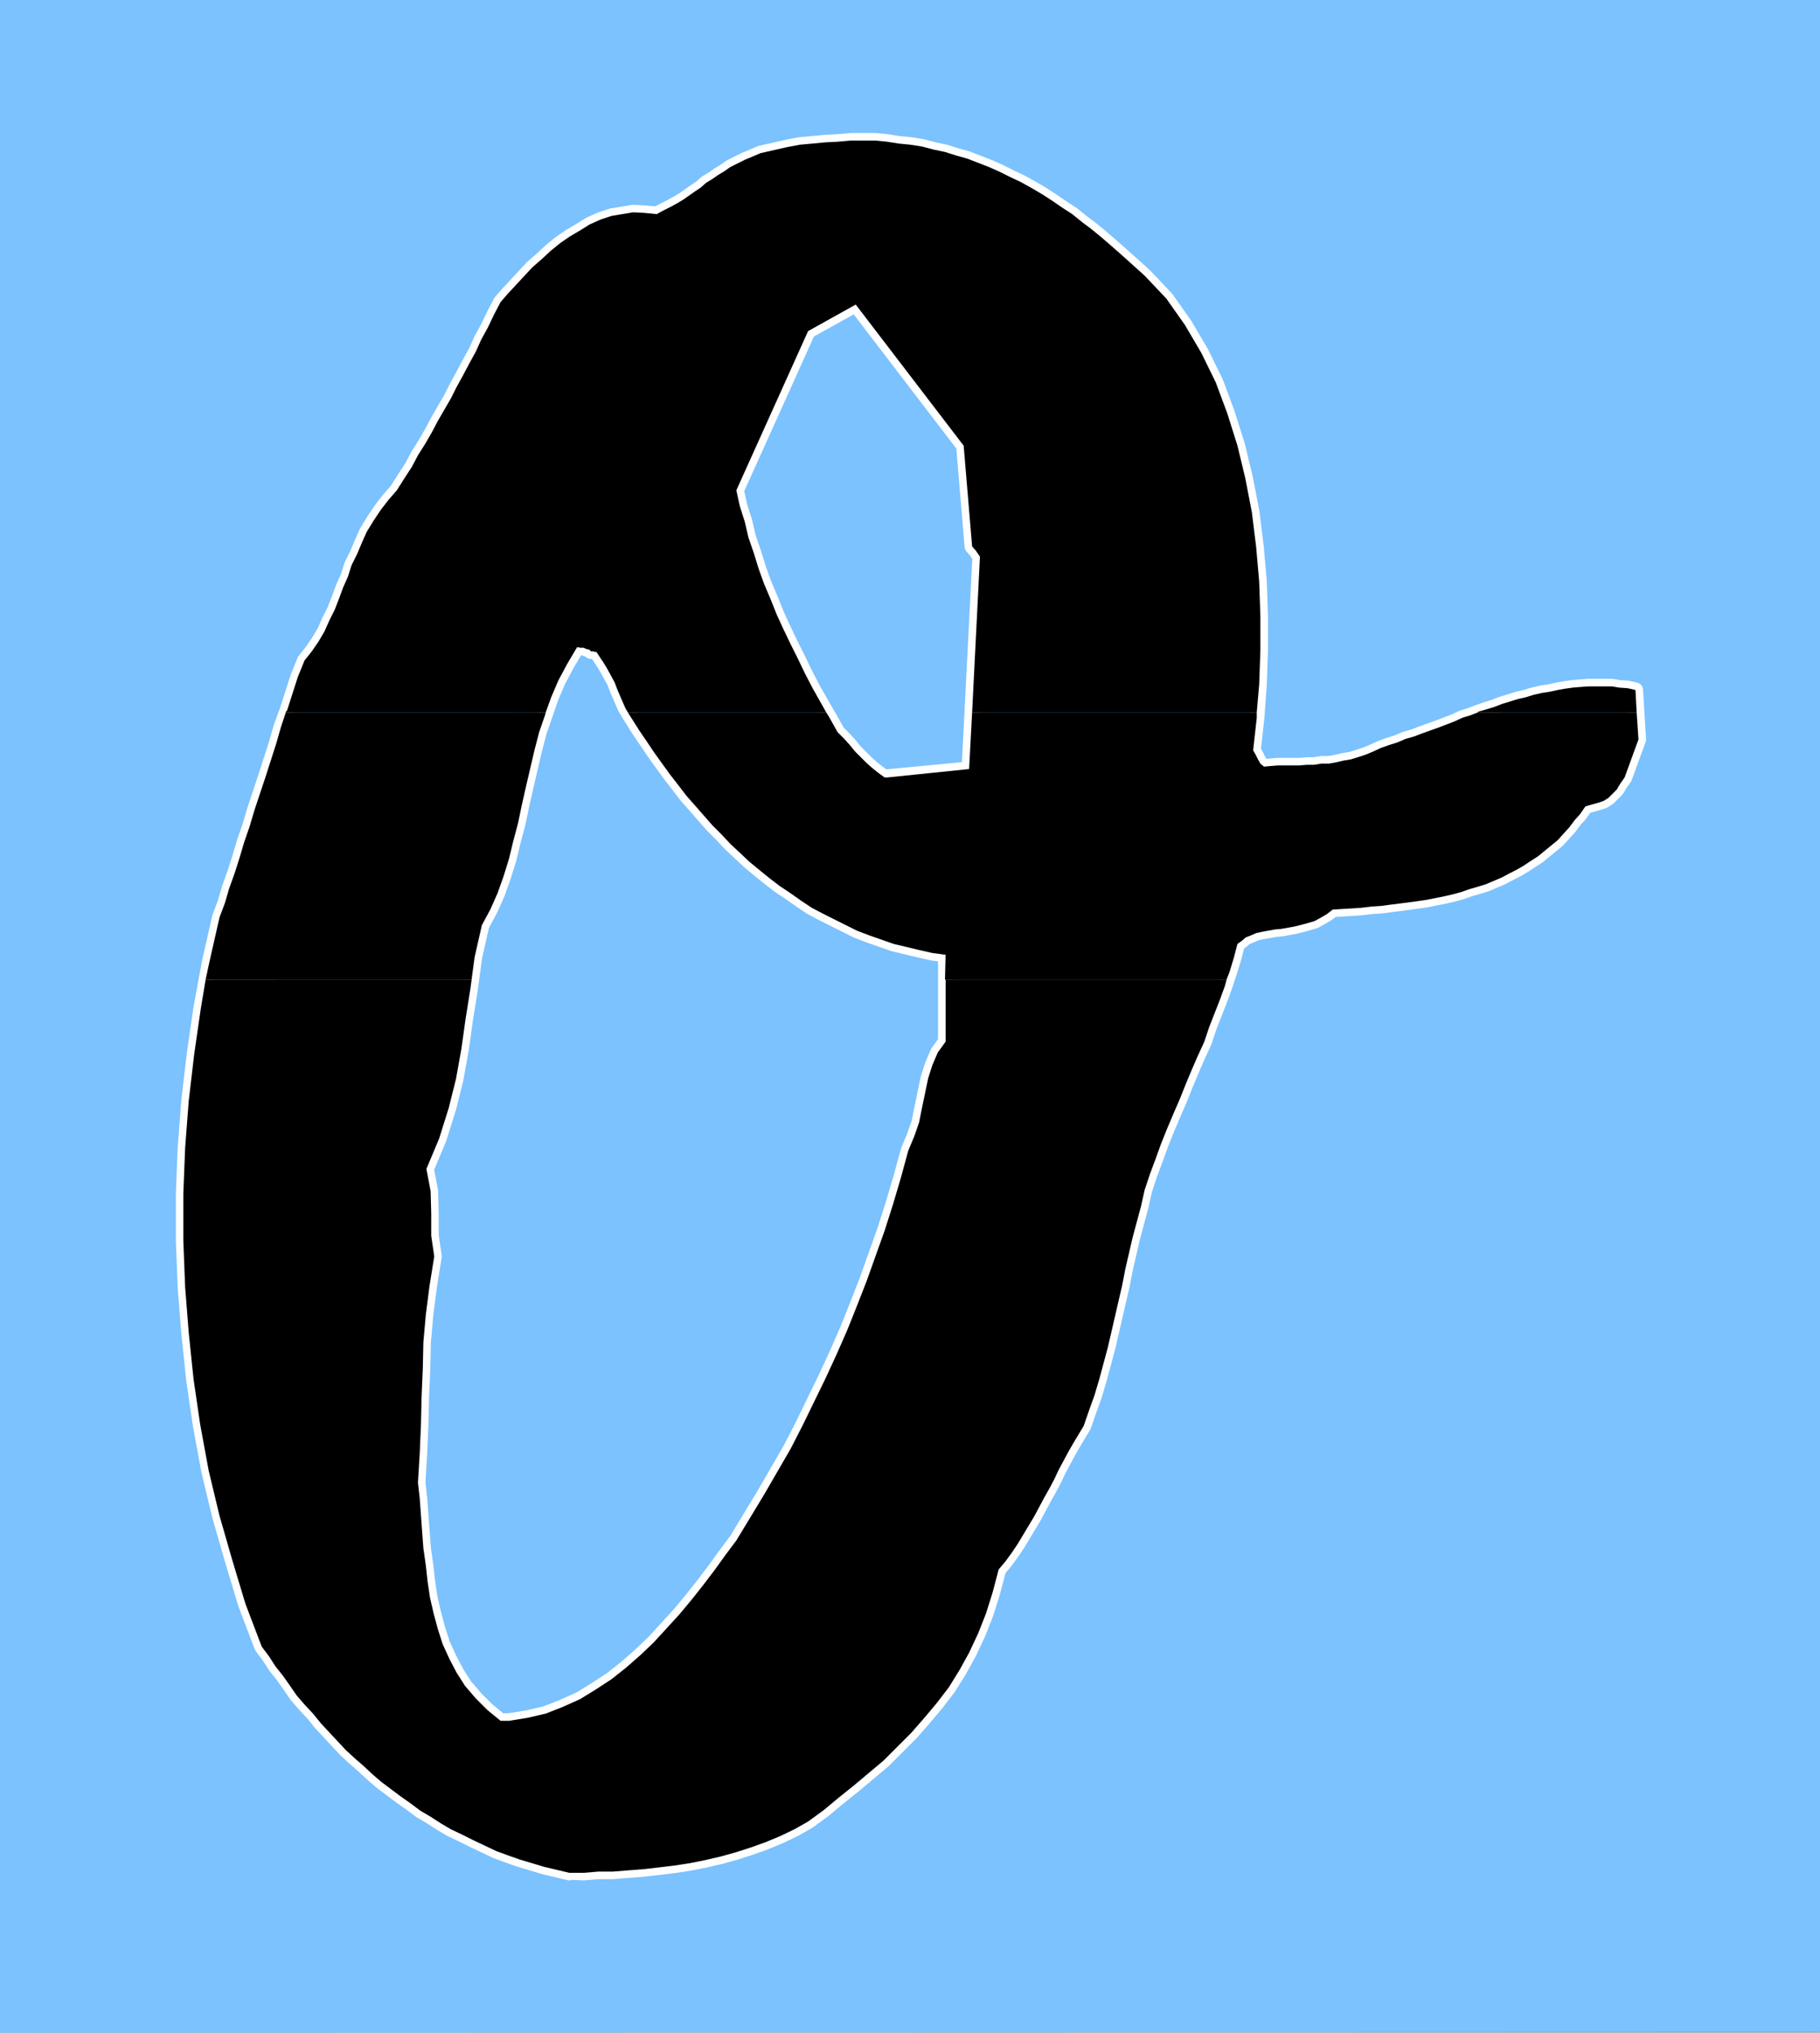 <?xml version="1.0" encoding="UTF-8" standalone="no"?>
<svg
   version="1.0"
   width="129.039mm"
   height="144.086mm"
   id="svg9"
   sodipodi:docname="Greek Theta 1.wmf"
   xmlns:inkscape="http://www.inkscape.org/namespaces/inkscape"
   xmlns:sodipodi="http://sodipodi.sourceforge.net/DTD/sodipodi-0.dtd"
   xmlns="http://www.w3.org/2000/svg"
   xmlns:svg="http://www.w3.org/2000/svg">
  <rect width="100%" height="100%" fill="#808080" stroke="none"/>
  <sodipodi:namedview
     id="namedview9"
     pagecolor="#ffffff"
     bordercolor="#000000"
     borderopacity="0.25"
     inkscape:showpageshadow="2"
     inkscape:pageopacity="0.0"
     inkscape:pagecheckerboard="0"
     inkscape:deskcolor="#d1d1d1"
     inkscape:document-units="mm" />
  <defs
     id="defs1">
    <pattern
       id="WMFhbasepattern"
       patternUnits="userSpaceOnUse"
       width="6"
       height="6"
       x="0"
       y="0" />
  </defs>
  <path
     style="fill:#7bc2ff;fill-opacity:1;fill-rule:evenodd;stroke:none"
     d="M 487.547,544.415 0,544.576 V 0 h 487.708 v 544.576 0 z"
     id="path1" />
  <path
     style="fill:none;stroke:#ffffff;stroke-width:4.04px;stroke-linecap:round;stroke-linejoin:round;stroke-miterlimit:4;stroke-dasharray:none;stroke-opacity:1"
     d="m 237.713,208.135 21.978,-2.101 2.909,-56.882 -0.646,-0.97 -0.162,-0.162 -0.162,-0.323 -1.131,-1.293 -2.262,-26.986 -28.926,-37.813 -12.766,7.11 -19.23,42.661 0.97,4.363 1.293,4.04 0.97,4.201 1.454,4.201 1.293,4.201 1.454,4.04 1.778,4.201 1.616,4.04 1.778,3.878 1.939,4.04 1.939,3.878 1.939,4.04 2.101,4.04 2.101,3.717 2.262,3.878 2.262,4.04 1.778,1.778 1.454,1.616 1.454,1.778 1.616,1.616 1.454,1.454 1.454,1.293 1.616,1.293 1.778,1.293 v 0 h 0.485 0.162 v 0"
     id="path2" />
  <path
     style="fill:none;stroke:#ffffff;stroke-width:4.04px;stroke-linecap:round;stroke-linejoin:round;stroke-miterlimit:4;stroke-dasharray:none;stroke-opacity:1"
     d="m 136.39,461.032 5.01,-0.808 4.848,-1.131 4.525,-1.778 4.686,-2.101 4.202,-2.586 4.202,-2.747 3.878,-3.07 3.878,-3.394 3.555,-3.393 3.555,-3.878 3.394,-3.717 3.232,-3.878 3.07,-3.878 3.07,-4.04 2.909,-4.04 2.909,-3.878 3.717,-6.141 3.717,-6.141 3.555,-6.141 3.555,-6.141 3.232,-6.302 3.07,-6.302 3.07,-6.302 2.909,-6.302 2.909,-6.625 2.586,-6.464 2.586,-6.625 2.424,-6.787 2.424,-6.787 2.262,-7.11 2.101,-7.11 1.939,-7.11 1.616,-3.878 1.293,-3.717 0.808,-4.04 0.808,-3.878 0.808,-3.878 1.131,-3.555 1.454,-3.393 2.101,-2.909 v -23.27 l -3.555,-0.485 -3.555,-0.808 -3.394,-0.808 -3.394,-0.808 -3.232,-1.131 -3.232,-1.131 -3.394,-1.293 -2.909,-1.454 -3.232,-1.616 -2.909,-1.454 -3.07,-1.616 -2.909,-1.939 -2.747,-1.939 -2.909,-1.939 -2.747,-2.101 -2.586,-2.101 -2.747,-2.262 -2.586,-2.424 -2.586,-2.424 -2.262,-2.424 -2.586,-2.586 -2.262,-2.586 -2.262,-2.586 -2.424,-2.747 -2.101,-2.747 -2.262,-2.909 -2.101,-2.909 -2.101,-2.909 -1.939,-2.909 -2.101,-3.07 -1.939,-3.07 -1.778,-2.909 -1.131,-2.586 -0.97,-2.262 -0.808,-2.101 -0.97,-1.778 -0.97,-1.778 -0.97,-1.616 -0.97,-1.454 -0.97,-1.454 h -0.323 l -0.485,-0.162 h -0.646 l -0.485,-0.485 -0.808,-0.162 -0.646,-0.323 h -0.808 l -0.97,-0.162 -2.586,4.363 -2.424,4.525 -1.939,4.525 -1.616,4.686 -1.616,4.686 -1.293,5.009 -1.131,4.848 -1.131,4.848 -1.131,5.009 -0.97,4.686 -1.293,4.848 -1.131,4.686 -1.454,4.686 -1.616,4.525 -1.939,4.363 -2.262,4.201 -1.939,8.565 -1.131,8.403 -1.293,8.08 -1.131,8.08 -1.454,8.08 -1.939,7.757 -2.586,8.241 -3.394,8.08 1.131,5.979 0.162,5.979 v 5.979 l 0.808,5.494 -1.293,8.08 -0.97,7.595 -0.646,7.272 -0.162,7.272 -0.323,7.433 -0.162,7.272 -0.323,7.595 -0.485,8.08 0.485,4.363 0.323,4.525 0.323,4.363 0.323,4.363 0.646,4.525 0.485,4.363 0.646,4.363 0.97,4.201 1.131,4.201 1.293,4.04 1.778,3.878 1.939,3.717 2.262,3.555 2.909,3.393 3.07,3.07 3.555,2.909 h 0.323 0.808 0.808 0.323"
     id="path3" />
  <path
     style="fill:none;stroke:#ffffff;stroke-width:4.04px;stroke-linecap:round;stroke-linejoin:round;stroke-miterlimit:4;stroke-dasharray:none;stroke-opacity:1"
     d="m 152.55,501.592 3.878,0.162 3.878,-0.323 h 3.878 l 4.04,-0.323 4.202,-0.323 4.202,-0.485 4.04,-0.485 4.202,-0.646 4.04,-0.808 4.202,-0.97 4.04,-1.131 4.04,-1.293 4.04,-1.454 3.878,-1.616 3.717,-1.778 3.717,-2.101 4.202,-3.07 3.878,-3.232 4.04,-3.232 4.04,-3.393 4.04,-3.394 3.717,-3.717 3.717,-3.717 3.394,-3.878 3.394,-4.04 3.232,-4.201 2.909,-4.686 2.586,-4.686 2.424,-5.171 2.101,-5.333 1.778,-5.656 1.616,-6.141 1.778,-2.101 1.778,-2.424 1.616,-2.424 1.454,-2.424 1.454,-2.424 1.454,-2.424 1.293,-2.424 1.293,-2.424 1.454,-2.586 1.293,-2.424 1.131,-2.424 1.293,-2.424 1.293,-2.424 1.293,-2.262 1.454,-2.424 1.454,-2.424 1.454,-4.201 1.454,-4.04 1.293,-4.363 1.131,-4.201 1.131,-4.201 0.97,-4.201 0.97,-4.201 0.97,-4.201 0.97,-4.201 0.808,-4.201 0.97,-4.201 0.97,-4.201 1.131,-4.201 1.131,-4.201 0.97,-4.363 1.454,-4.363 1.454,-3.878 1.454,-4.04 1.616,-4.04 1.778,-4.201 1.616,-3.717 1.616,-4.04 1.616,-3.878 1.616,-3.717 1.778,-3.878 1.293,-3.878 1.454,-3.717 1.454,-3.717 1.293,-3.555 1.293,-3.878 1.131,-3.717 0.97,-3.717 1.131,-0.808 1.131,-0.97 1.293,-0.485 1.454,-0.646 1.454,-0.323 1.778,-0.323 1.778,-0.323 1.778,-0.162 1.778,-0.323 1.778,-0.323 1.939,-0.485 1.778,-0.485 1.616,-0.485 1.778,-0.97 1.616,-0.97 1.454,-1.131 2.586,-0.162 2.747,-0.162 2.424,-0.162 2.586,-0.323 2.586,-0.162 2.424,-0.323 2.586,-0.323 2.424,-0.323 2.424,-0.323 2.262,-0.323 2.424,-0.485 2.424,-0.485 2.101,-0.485 2.424,-0.646 2.262,-0.808 2.262,-0.646 2.101,-0.646 2.262,-0.97 1.939,-0.808 2.101,-1.131 1.939,-0.97 1.939,-1.131 1.939,-1.293 1.778,-1.131 1.778,-1.454 1.778,-1.454 1.778,-1.454 1.454,-1.616 1.616,-1.778 1.454,-1.939 1.454,-1.616 1.454,-2.101 1.616,-0.485 1.778,-0.485 1.454,-0.485 1.293,-0.808 1.131,-1.131 1.131,-1.131 0.97,-1.616 1.131,-1.616 3.717,-10.181 -0.808,-13.251 -2.101,-0.485 -2.262,-0.162 -1.939,-0.323 h -2.262 -1.939 -2.101 l -2.262,0.162 -1.939,0.162 -2.262,0.323 -1.778,0.323 -2.262,0.485 -2.101,0.323 -2.101,0.485 -2.101,0.646 -2.101,0.485 -2.101,0.646 -2.101,0.646 -2.101,0.808 -2.101,0.646 -2.262,0.808 -2.101,0.808 -2.101,0.646 -2.101,0.97 -2.101,0.808 -2.101,0.808 -2.262,0.808 -2.262,0.808 -2.101,0.808 -2.262,0.646 -2.262,0.97 -2.101,0.646 -2.262,0.808 -2.101,0.97 -1.939,0.808 -1.939,0.646 -2.101,0.646 -1.939,0.323 -2.101,0.485 -1.778,0.323 h -2.101 l -1.939,0.323 h -1.939 l -1.939,0.162 h -1.939 -1.939 -1.939 l -1.939,0.162 -1.778,0.162 -0.97,-0.808 -0.646,-1.131 -0.646,-1.293 -0.646,-1.131 0.97,-8.726 0.646,-8.888 0.323,-9.211 v -9.049 l -0.323,-9.373 -0.808,-9.211 -1.131,-9.211 -1.778,-9.211 -2.101,-8.726 -2.747,-8.726 -3.07,-8.241 -3.878,-7.918 -4.363,-7.433 -5.01,-7.11 -5.818,-6.141 -6.464,-5.817 -2.586,-2.262 -2.424,-2.101 -2.747,-2.262 -2.586,-1.939 -2.586,-2.101 -2.747,-1.778 -2.586,-1.778 -2.747,-1.778 -2.747,-1.616 -2.909,-1.616 -2.747,-1.293 -2.909,-1.454 -2.909,-1.293 -2.909,-1.131 -2.909,-1.131 -2.909,-0.808 -3.07,-0.97 -3.07,-0.646 -3.07,-0.808 -3.07,-0.485 -3.232,-0.323 -3.07,-0.485 -3.232,-0.323 h -3.394 -3.07 l -3.555,0.323 -3.232,0.162 -3.394,0.323 -3.555,0.323 -3.394,0.646 -3.555,0.808 -3.555,0.808 -2.262,0.97 -1.939,0.808 -1.939,0.97 -1.939,0.97 -1.616,1.131 -1.616,0.97 -1.616,1.131 -1.616,0.97 -1.454,1.293 -1.454,0.97 -1.616,1.131 -1.616,1.131 -1.616,0.97 -1.778,0.97 -1.939,0.97 -1.778,0.97 -3.232,-0.323 -3.07,-0.162 -2.909,0.485 -2.909,0.485 -2.909,0.97 -2.909,1.293 -2.586,1.616 -2.747,1.616 -2.586,1.778 -2.586,2.101 -2.424,2.262 -2.424,2.101 -2.262,2.424 -2.101,2.262 -2.262,2.424 -1.939,2.262 -1.778,3.394 -1.616,3.394 -1.778,3.232 -1.454,3.232 -1.778,3.232 -1.616,3.07 -1.778,3.232 -1.454,2.909 -1.778,3.07 -1.778,3.07 -1.616,3.07 -1.778,3.07 -1.939,3.07 -1.616,3.07 -2.101,3.232 -1.939,3.07 -2.262,2.586 -2.101,2.747 -1.939,2.909 -1.778,2.909 -1.293,2.909 -1.293,3.07 -1.454,2.909 -0.97,3.07 -1.293,2.909 -1.131,3.07 -1.131,2.909 -1.454,2.909 -1.293,2.909 -1.616,2.747 -1.778,2.586 -1.939,2.424 -1.778,4.363 -1.454,4.525 -1.454,4.525 -1.616,4.363 -1.293,4.525 -1.454,4.525 -1.454,4.525 -1.454,4.363 -1.454,4.363 -1.293,4.363 -1.454,4.201 -1.293,4.363 -1.293,4.04 -1.454,4.04 -1.131,3.878 -1.454,3.878 -2.747,12.12 -2.262,12.281 -1.778,12.281 -1.454,12.443 -0.97,12.604 -0.485,12.281 v 12.604 l 0.485,12.443 0.97,12.281 1.293,12.443 1.778,12.12 2.262,12.281 2.909,12.12 3.394,11.796 3.555,11.796 4.363,11.473 1.939,2.586 1.778,2.747 1.939,2.424 1.939,2.747 1.778,2.586 2.101,2.424 2.262,2.424 2.101,2.586 2.101,2.262 2.262,2.424 2.262,2.424 2.262,2.101 2.424,2.101 2.424,2.262 2.424,2.101 2.586,1.939 2.586,1.939 2.747,1.939 2.586,1.939 2.747,1.616 2.747,1.778 2.747,1.616 3.07,1.454 2.909,1.454 3.07,1.454 3.07,1.454 3.07,1.131 3.232,1.131 3.232,0.97 3.232,0.97 3.394,0.808 3.394,0.808"
     id="path4" />
  <path
     style="fill:#000000;fill-opacity:1;fill-rule:evenodd;stroke:none"
     d="m 76.598,190.683 0.323,-0.323 1.454,-4.525 1.454,-4.525 1.778,-4.363 1.939,-2.424 1.778,-2.586 1.616,-2.747 1.293,-2.909 1.454,-2.909 1.131,-2.909 1.131,-3.07 1.293,-2.909 0.97,-3.07 1.454,-2.909 1.293,-3.07 1.293,-2.909 1.778,-2.909 1.939,-2.909 2.101,-2.747 2.262,-2.586 1.939,-3.07 2.101,-3.232 1.616,-3.07 1.939,-3.07 1.778,-3.07 1.616,-3.07 1.778,-3.07 1.778,-3.07 1.454,-2.909 1.778,-3.232 1.616,-3.07 1.778,-3.232 1.454,-3.232 1.778,-3.232 1.616,-3.394 1.778,-3.394 1.939,-2.262 2.262,-2.424 2.101,-2.262 2.262,-2.424 2.424,-2.101 2.424,-2.262 2.586,-2.101 2.586,-1.778 2.747,-1.616 2.586,-1.616 2.909,-1.293 2.909,-0.97 2.909,-0.485 2.909,-0.485 3.07,0.162 3.232,0.323 1.778,-0.97 1.939,-0.97 1.778,-0.97 1.616,-0.97 1.616,-1.131 1.616,-1.131 1.454,-0.97 1.454,-1.293 1.616,-0.97 1.616,-1.131 1.616,-0.97 1.616,-1.131 1.939,-0.97 1.939,-0.97 1.939,-0.808 2.262,-0.97 3.555,-0.808 3.555,-0.808 3.394,-0.646 3.555,-0.323 3.394,-0.323 3.232,-0.162 3.555,-0.323 h 3.07 3.394 l 3.232,0.323 3.07,0.485 3.232,0.323 3.07,0.485 3.07,0.808 3.07,0.646 3.07,0.97 2.909,0.808 2.909,1.131 2.909,1.131 2.909,1.293 2.909,1.454 2.747,1.293 2.909,1.616 2.747,1.616 2.747,1.778 2.586,1.778 2.747,1.778 2.586,2.101 2.586,1.939 2.747,2.262 2.424,2.101 2.586,2.262 6.464,5.817 5.818,6.141 5.01,7.11 4.363,7.433 3.878,7.918 3.07,8.241 2.747,8.726 2.101,8.726 1.778,9.211 1.131,9.211 0.808,9.211 0.323,9.373 v 9.049 l -0.323,9.211 -0.646,7.433 H 260.499 l 2.101,-41.692 -0.646,-0.97 -0.162,-0.162 -0.162,-0.323 -1.131,-1.293 -2.262,-26.986 -28.926,-37.813 -12.766,7.11 -19.23,42.661 0.97,4.363 1.293,4.04 0.97,4.201 1.454,4.201 1.293,4.201 1.454,4.04 1.778,4.201 1.616,4.04 1.778,3.878 1.939,4.04 1.939,3.878 1.939,4.04 2.101,4.04 2.101,3.717 1.454,2.586 h -53.166 l -0.646,-1.131 -1.131,-2.586 -0.97,-2.262 -0.808,-2.101 -0.97,-1.778 -0.97,-1.778 -0.97,-1.616 -0.97,-1.454 -0.97,-1.454 h -0.323 l -0.485,-0.162 h -0.646 l -0.485,-0.485 -0.808,-0.162 -0.646,-0.323 h -0.808 l -0.97,-0.162 -2.586,4.363 -2.424,4.525 -1.939,4.525 -1.454,4.04 H 76.598 v 0 z"
     id="path5" />
  <path
     style="fill:#000000;fill-opacity:1;fill-rule:evenodd;stroke:none"
     d="m 396.081,190.683 2.262,-0.646 2.101,-0.646 2.101,-0.808 2.101,-0.646 2.101,-0.646 2.101,-0.485 2.101,-0.646 2.101,-0.485 2.101,-0.323 2.262,-0.485 1.778,-0.323 2.262,-0.323 1.939,-0.162 2.262,-0.162 h 2.101 1.939 2.262 l 1.939,0.323 2.262,0.162 2.101,0.485 0.323,5.979 h -42.501 v 0 z"
     id="path6" />
  <path
     style="fill:#000000;fill-opacity:1;fill-rule:evenodd;stroke:none"
     d="m 55.106,262.431 0.97,-4.525 2.747,-12.12 1.454,-3.878 1.131,-3.878 1.454,-4.04 1.293,-4.04 1.293,-4.363 1.454,-4.201 1.293,-4.363 1.454,-4.363 1.454,-4.363 1.454,-4.525 1.454,-4.525 1.293,-4.525 1.293,-3.878 h 69.65 l -0.162,0.646 -1.616,4.686 -1.293,5.009 -1.131,4.848 -1.131,4.848 -1.131,5.009 -0.97,4.686 -1.293,4.848 -1.131,4.686 -1.454,4.686 -1.616,4.525 -1.939,4.363 -2.262,4.201 -1.939,8.565 -0.808,5.979 H 55.267 v 0 z"
     id="path7" />
  <path
     style="fill:#000000;fill-opacity:1;fill-rule:evenodd;stroke:none"
     d="m 253.227,262.431 0.162,-6.625 -3.555,-0.485 -3.555,-0.808 -3.394,-0.808 -3.394,-0.808 -3.232,-1.131 -3.232,-1.131 -3.394,-1.293 -2.909,-1.454 -3.232,-1.616 -2.909,-1.454 -3.07,-1.616 -2.909,-1.939 -2.747,-1.939 -2.909,-1.939 -2.747,-2.101 -2.586,-2.101 -2.747,-2.262 -2.586,-2.424 -2.586,-2.424 -2.262,-2.424 -2.586,-2.586 -2.262,-2.586 -2.262,-2.586 -2.424,-2.747 -2.101,-2.747 -2.262,-2.909 -2.101,-2.909 -2.101,-2.909 -1.939,-2.909 -2.101,-3.07 -1.939,-3.07 -1.131,-1.778 h 53.166 l 0.808,1.293 2.262,4.04 1.778,1.778 1.454,1.616 1.454,1.778 1.616,1.616 1.454,1.454 1.454,1.293 1.616,1.293 1.778,1.293 v 0 h 0.485 0.162 v 0 l 21.978,-2.262 0.808,-15.19 h 76.275 v 1.454 l -0.97,8.726 0.646,1.131 0.646,1.293 0.646,1.131 0.97,0.808 1.778,-0.162 1.939,-0.162 h 1.939 1.939 1.939 l 1.939,-0.162 h 1.939 l 1.939,-0.323 h 2.101 l 1.778,-0.323 2.101,-0.485 1.939,-0.323 2.101,-0.646 1.939,-0.646 1.939,-0.808 2.101,-0.97 2.262,-0.808 2.101,-0.646 2.262,-0.97 2.262,-0.646 2.101,-0.808 2.262,-0.808 2.262,-0.808 2.101,-0.808 2.101,-0.808 2.101,-0.97 2.101,-0.646 2.101,-0.808 h 42.501 l 0.485,7.272 -3.717,10.181 -1.131,1.616 -0.97,1.616 -1.131,1.131 -1.131,1.131 -1.293,0.808 -1.454,0.485 -1.778,0.485 -1.616,0.485 -1.454,2.101 -1.454,1.616 -1.454,1.939 -1.616,1.778 -1.454,1.616 -1.778,1.454 -1.778,1.454 -1.778,1.454 -1.778,1.131 -1.939,1.293 -1.939,1.131 -1.939,0.97 -2.101,1.131 -1.939,0.808 -2.262,0.97 -2.101,0.646 -2.262,0.646 -2.262,0.808 -2.424,0.646 -2.101,0.485 -2.424,0.485 -2.424,0.485 -2.262,0.323 -2.424,0.323 -2.424,0.323 -2.586,0.323 -2.424,0.323 -2.586,0.162 -2.586,0.323 -2.424,0.162 -2.747,0.162 -2.586,0.162 -1.454,1.131 -1.616,0.97 -1.778,0.97 -1.616,0.485 -1.778,0.485 -1.939,0.485 -1.778,0.323 -1.778,0.323 -1.778,0.162 -1.778,0.323 -1.778,0.323 -1.454,0.323 -1.454,0.646 -1.293,0.485 -1.131,0.97 -1.131,0.808 -0.97,3.717 -1.131,3.717 -0.808,2.101 h -75.306 v 0 z"
     id="path8" />
  <path
     style="fill:#000000;fill-opacity:1;fill-rule:evenodd;stroke:none"
     d="m 55.106,262.431 -1.293,7.757 -1.778,12.281 -1.454,12.443 -0.97,12.604 -0.485,12.281 v 12.604 l 0.485,12.443 0.97,12.281 1.293,12.443 1.778,12.12 2.262,12.281 2.909,12.12 3.394,11.796 3.555,11.796 4.363,11.473 1.939,2.586 1.778,2.747 1.939,2.424 1.939,2.747 1.778,2.586 2.101,2.424 2.262,2.424 2.101,2.586 2.101,2.262 2.262,2.424 2.262,2.424 2.262,2.101 2.424,2.101 2.424,2.262 2.424,2.101 2.586,1.939 2.586,1.939 2.747,1.939 2.586,1.939 2.747,1.616 2.747,1.778 2.747,1.616 3.07,1.454 2.909,1.454 3.07,1.454 3.07,1.454 3.07,1.131 3.232,1.131 3.232,0.97 3.232,0.97 3.394,0.808 3.394,0.808 h 3.878 l 3.878,-0.323 h 3.878 l 4.04,-0.323 4.202,-0.323 4.202,-0.485 4.04,-0.485 4.202,-0.646 4.04,-0.808 4.202,-0.97 4.04,-1.131 4.04,-1.293 4.04,-1.454 3.878,-1.616 3.717,-1.778 3.717,-2.101 4.202,-3.07 3.878,-3.232 4.04,-3.232 4.04,-3.393 4.04,-3.394 3.717,-3.717 3.717,-3.717 3.394,-3.878 3.394,-4.04 3.232,-4.201 2.909,-4.686 2.586,-4.686 2.424,-5.171 2.101,-5.333 1.778,-5.656 1.616,-6.141 1.778,-2.101 1.778,-2.424 1.616,-2.424 1.454,-2.424 1.454,-2.424 1.454,-2.424 1.293,-2.424 1.293,-2.424 1.454,-2.586 1.293,-2.424 1.131,-2.424 1.293,-2.424 1.293,-2.424 1.293,-2.262 1.454,-2.424 1.454,-2.424 1.454,-4.201 1.454,-4.04 1.293,-4.363 1.131,-4.201 1.131,-4.201 0.97,-4.201 0.97,-4.201 0.97,-4.201 0.97,-4.201 0.808,-4.201 0.97,-4.201 0.97,-4.201 1.131,-4.201 1.131,-4.201 0.97,-4.363 1.454,-4.363 1.454,-3.878 1.454,-4.04 1.616,-4.04 1.778,-4.201 1.616,-3.717 1.616,-4.04 1.616,-3.878 1.616,-3.717 1.778,-3.878 1.293,-3.878 1.454,-3.717 1.454,-3.717 1.293,-3.555 0.485,-1.778 h -75.306 v 16.644 l -2.101,2.909 -1.454,3.393 -1.131,3.555 -0.808,3.878 -0.808,3.878 -0.808,4.04 -1.293,3.717 -1.616,3.878 -1.939,7.11 -2.101,7.11 -2.262,7.11 -2.424,6.787 -2.424,6.787 -2.586,6.625 -2.586,6.464 -2.909,6.625 -2.909,6.302 -3.07,6.302 -3.07,6.302 -3.232,6.302 -3.555,6.141 -3.555,6.141 -3.717,6.141 -3.717,6.141 -2.909,3.878 -2.909,4.04 -3.07,4.04 -3.07,3.878 -3.232,3.878 -3.394,3.717 -3.555,3.878 -3.555,3.393 -3.878,3.394 -3.878,3.07 -4.202,2.747 -4.202,2.586 -4.686,2.101 -4.525,1.778 -4.848,1.131 -5.01,0.808 h -0.323 -0.808 -0.808 -0.323 l -3.555,-2.909 -3.07,-3.07 -2.909,-3.393 -2.262,-3.555 -1.939,-3.717 -1.778,-3.878 -1.293,-4.04 -1.131,-4.201 -0.97,-4.201 -0.646,-4.363 -0.485,-4.363 -0.646,-4.525 -0.323,-4.363 -0.323,-4.363 -0.323,-4.525 -0.485,-4.363 0.485,-8.08 0.323,-7.595 0.162,-7.272 0.323,-7.433 0.162,-7.272 0.646,-7.272 0.97,-7.595 1.293,-8.08 -0.808,-5.494 v -5.979 l -0.162,-5.979 -1.131,-5.979 3.394,-8.08 2.586,-8.241 1.939,-7.757 1.454,-8.08 1.131,-8.08 1.293,-8.08 0.323,-2.424 H 55.267 v 0 z"
     id="path9" />
</svg>
